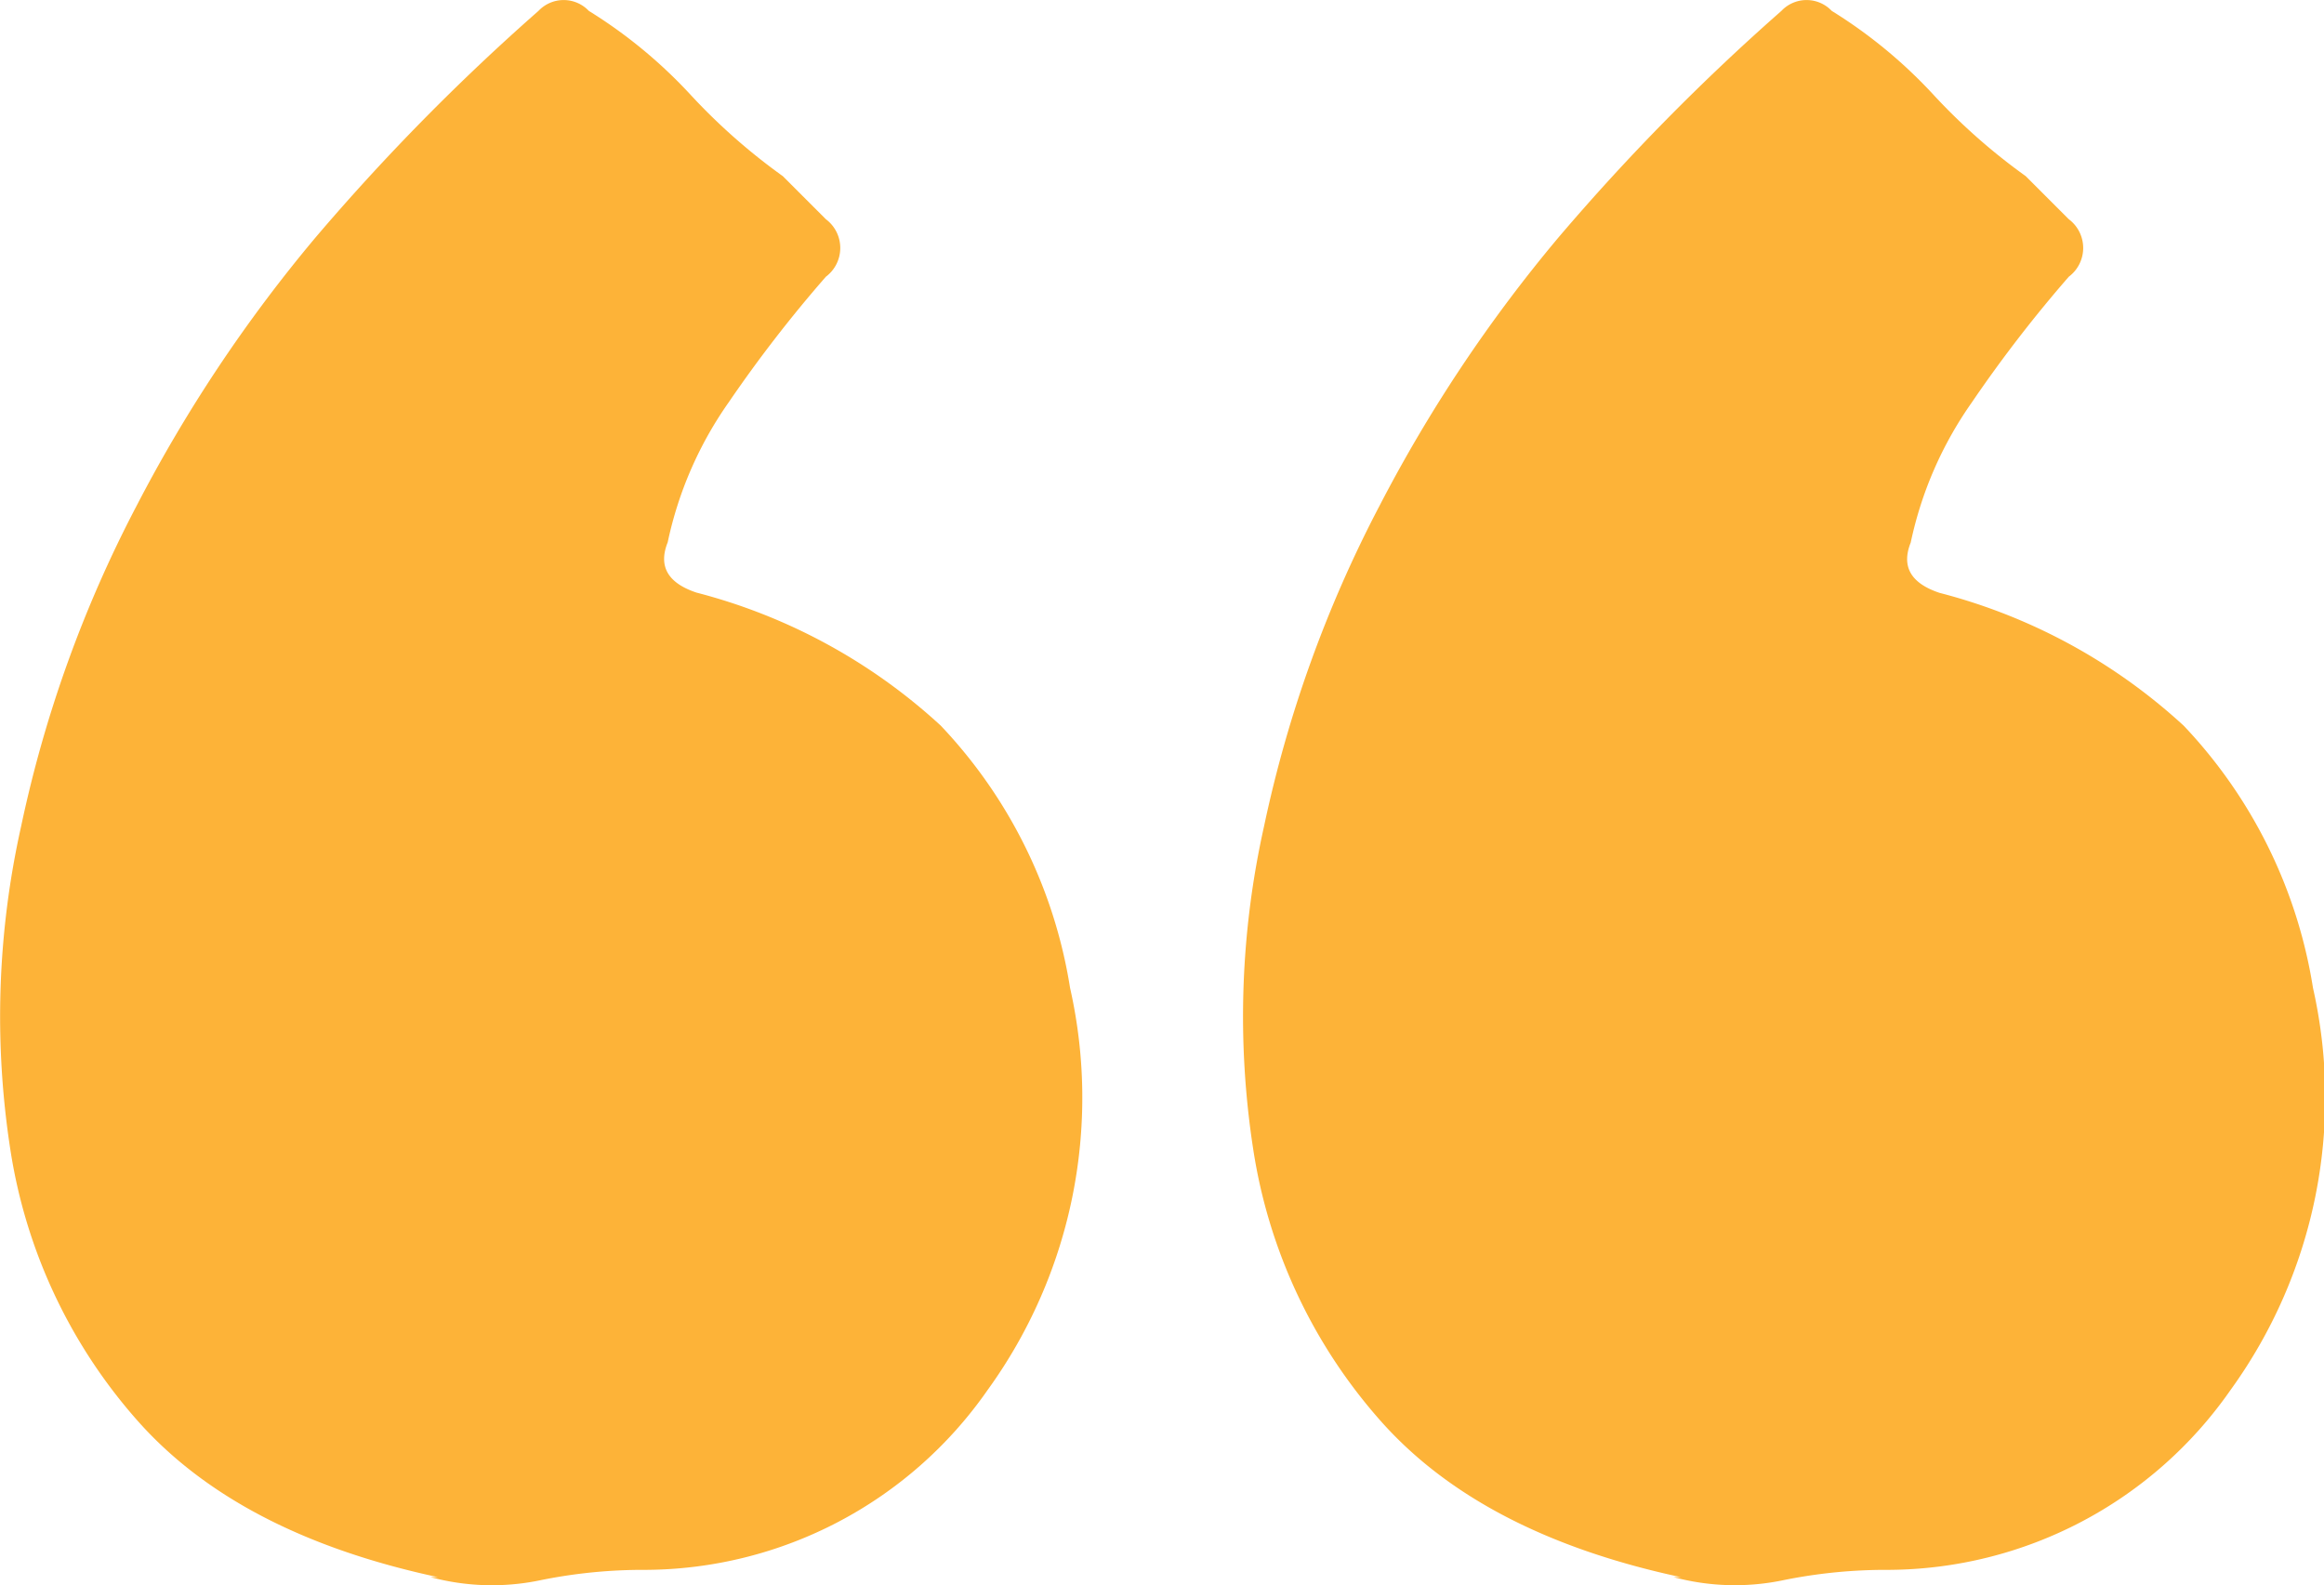 <svg xmlns="http://www.w3.org/2000/svg" width="66.66" height="45.469" viewBox="0 0 66.66 45.469"><path id="member_quote" data-name="member quote" d="M11.725-124.1q-5.77-1.236-8.655-4.534a15.206,15.206,0,0,1-3.606-7.728,24.984,24.984,0,0,1,.309-9.273,35.66,35.66,0,0,1,3.3-9.17,42.029,42.029,0,0,1,5.152-7.728,63.152,63.152,0,0,1,6.388-6.491.993.993,0,0,1,1.443,0,13.985,13.985,0,0,1,2.885,2.37,17.423,17.423,0,0,0,2.679,2.37l1.236,1.236a1.03,1.03,0,0,1,0,1.649,38.385,38.385,0,0,0-2.782,3.606,10.881,10.881,0,0,0-1.752,4.018q-.412,1.03.824,1.443a16.4,16.4,0,0,1,7.007,3.812A14.142,14.142,0,0,1,29.86-141a14.3,14.3,0,0,1-2.37,11.54,12.016,12.016,0,0,1-9.789,5.152A14.738,14.738,0,0,0,14.61-124a6.779,6.779,0,0,1-3.091-.1Zm-35.651,0q-5.77-1.236-8.655-4.534a15.206,15.206,0,0,1-3.606-7.728,24.984,24.984,0,0,1,.309-9.273,35.66,35.66,0,0,1,3.3-9.17,42.029,42.029,0,0,1,5.152-7.728,63.153,63.153,0,0,1,6.388-6.491.993.993,0,0,1,1.443,0,13.985,13.985,0,0,1,2.885,2.37,17.423,17.423,0,0,0,2.679,2.37l1.236,1.236a1.03,1.03,0,0,1,0,1.649A38.387,38.387,0,0,0-15.58-157.8a10.881,10.881,0,0,0-1.752,4.018q-.412,1.03.824,1.443A16.4,16.4,0,0,1-9.5-148.523,14.142,14.142,0,0,1-5.791-141a14.3,14.3,0,0,1-2.37,11.54,12.016,12.016,0,0,1-9.789,5.152,14.738,14.738,0,0,0-3.091.309,6.779,6.779,0,0,1-3.091-.1Z" transform="translate(36.484 169.336)" fill="#fdb338"></path></svg>